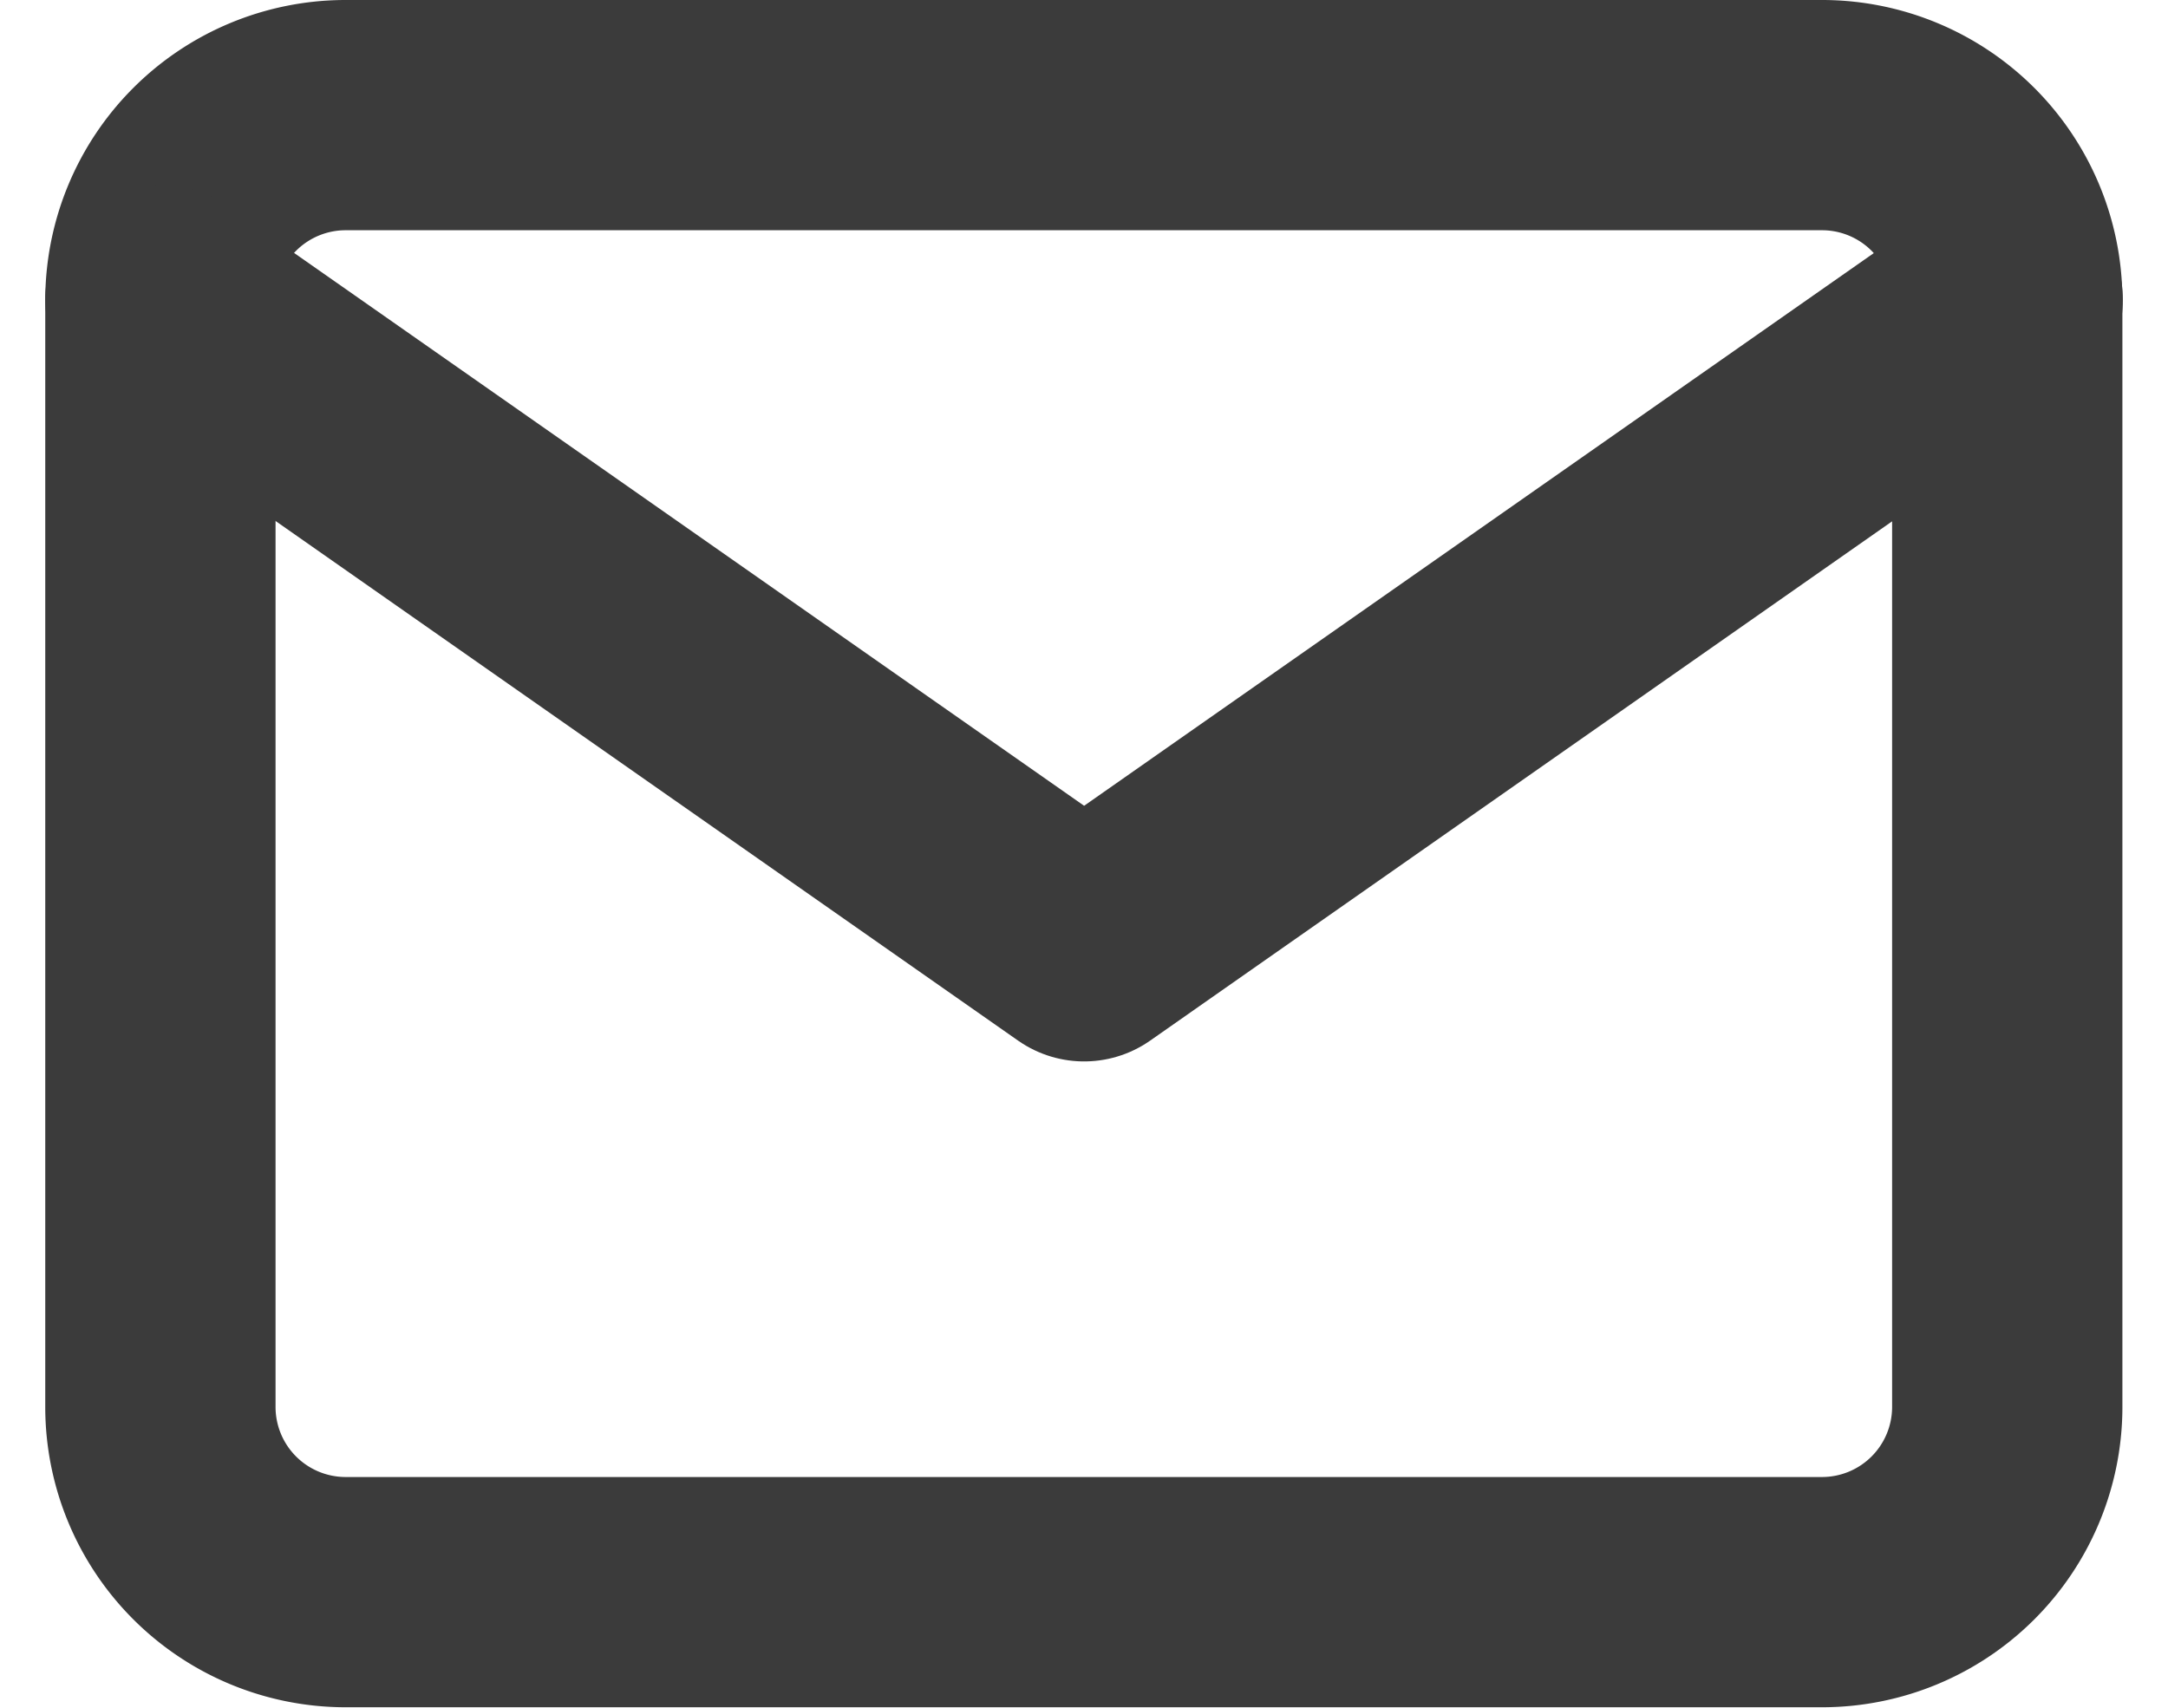 <svg xmlns="http://www.w3.org/2000/svg" width="18.828" height="14.835" viewBox="0 0 18.828 14.835">
  <g id="Gruppe_288" data-name="Gruppe 288" transform="translate(1.393 1)">
    <path id="Pfad_6" data-name="Pfad 6" d="M4.6,6H17.439a1.609,1.609,0,0,1,1.6,1.6V17.23a1.609,1.609,0,0,1-1.6,1.6H4.6A1.609,1.609,0,0,1,3,17.23V7.6A1.609,1.609,0,0,1,4.6,6Z" transform="translate(-3 -6)" fill="none" stroke="#3B3B3B" stroke-linecap="round" stroke-linejoin="round" stroke-width="2"/>
    <path id="Pfad_7" data-name="Pfad 7" d="M19.043,9l-8.021,5.615L3,9" transform="translate(-3 -7.395)" fill="none" stroke="#3B3B3B" stroke-linecap="round" stroke-linejoin="round" stroke-width="2"/>
  </g>
</svg>
